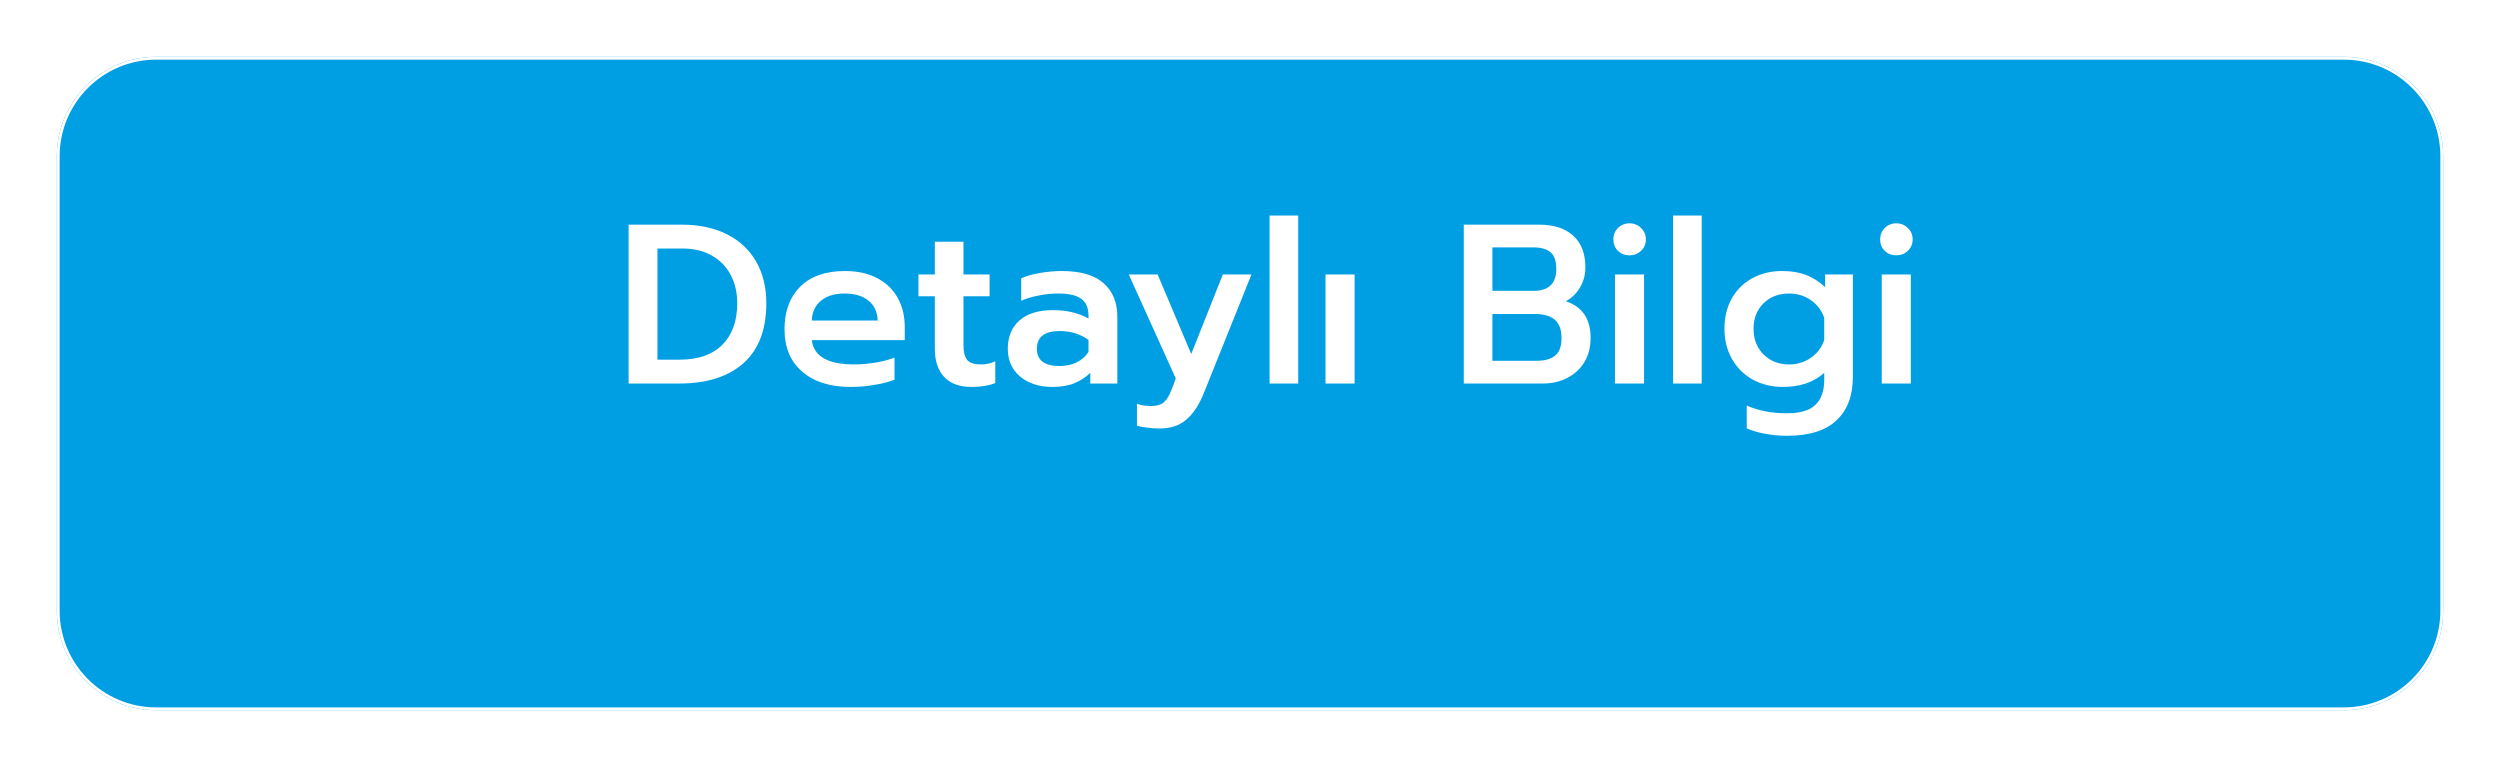 <svg width="176" height="54" viewBox="0 0 176 54" fill="none" xmlns="http://www.w3.org/2000/svg">
<g filter="url(#filter0_d_573_7117)">
<path d="M6 7C6 3.134 9.134 0 13 0H167C170.866 0 174 3.134 174 7V39C174 42.866 170.866 46 167 46H13C9.134 46 6 42.866 6 39V7Z" fill="#009EE3"/>
<path d="M13 0.1H167C170.811 0.1 173.9 3.189 173.9 7V39C173.9 42.811 170.811 45.9 167 45.9H13C9.189 45.9 6.1 42.811 6.1 39V7C6.1 3.189 9.189 0.1 13 0.1Z" stroke="white" stroke-width="0.2"/>
</g>
<path d="M44.253 15.816H47.997C49.213 15.816 50.269 16.04 51.165 16.488C52.061 16.936 52.749 17.576 53.229 18.408C53.709 19.24 53.949 20.221 53.949 21.352C53.949 23.208 53.41 24.616 52.333 25.576C51.256 26.525 49.752 27 47.821 27H44.253V15.816ZM47.853 25.32C49.154 25.32 50.152 24.973 50.845 24.28C51.549 23.576 51.901 22.6 51.901 21.352C51.901 20.595 51.746 19.928 51.437 19.352C51.128 18.765 50.685 18.312 50.109 17.992C49.533 17.661 48.85 17.496 48.061 17.496H46.285V25.32H47.853ZM59.87 27.24C58.441 27.24 57.31 26.883 56.478 26.168C55.646 25.453 55.23 24.456 55.23 23.176C55.23 21.917 55.598 20.92 56.334 20.184C57.07 19.448 58.12 19.08 59.486 19.08C60.382 19.08 61.145 19.251 61.774 19.592C62.414 19.933 62.894 20.403 63.214 21C63.534 21.587 63.694 22.259 63.694 23.016V23.944H57.15C57.288 25.085 58.281 25.656 60.126 25.656C60.617 25.656 61.118 25.613 61.63 25.528C62.142 25.443 62.59 25.325 62.974 25.176V26.728C62.611 26.877 62.142 27 61.566 27.096C61.001 27.192 60.435 27.24 59.87 27.24ZM61.79 22.568C61.769 21.96 61.55 21.491 61.134 21.16C60.728 20.829 60.169 20.664 59.454 20.664C58.75 20.664 58.195 20.835 57.79 21.176C57.385 21.517 57.171 21.981 57.15 22.568H61.79ZM68.388 27.24C67.545 27.24 66.905 27.005 66.468 26.536C66.031 26.067 65.812 25.405 65.812 24.552V20.856H64.66V19.32H65.812V17.016H67.828V19.32H69.668V20.856H67.828V24.296C67.828 24.787 67.918 25.139 68.1 25.352C68.281 25.555 68.612 25.656 69.092 25.656C69.422 25.656 69.748 25.581 70.068 25.432V26.968C69.609 27.149 69.049 27.24 68.388 27.24ZM74.085 27.24C73.167 27.24 72.415 27 71.829 26.52C71.242 26.029 70.949 25.373 70.949 24.552C70.949 23.699 71.226 23.032 71.781 22.552C72.335 22.072 73.114 21.832 74.117 21.832C75.087 21.832 75.925 22.029 76.629 22.424V22.216C76.629 21.672 76.458 21.277 76.117 21.032C75.786 20.787 75.247 20.664 74.501 20.664C74.031 20.664 73.567 20.712 73.109 20.808C72.65 20.893 72.245 21.016 71.893 21.176V19.592C72.213 19.443 72.639 19.32 73.173 19.224C73.717 19.128 74.239 19.08 74.741 19.08C76.074 19.08 77.061 19.368 77.701 19.944C78.341 20.509 78.661 21.299 78.661 22.312V27H76.757V26.248C76.426 26.568 76.047 26.813 75.621 26.984C75.205 27.155 74.693 27.24 74.085 27.24ZM74.581 25.768C75.029 25.768 75.434 25.683 75.797 25.512C76.159 25.331 76.437 25.085 76.629 24.776V23.928C76.042 23.512 75.37 23.304 74.613 23.304C73.535 23.304 72.997 23.72 72.997 24.552C72.997 24.957 73.13 25.261 73.397 25.464C73.674 25.667 74.069 25.768 74.581 25.768ZM81.624 30.168C81.347 30.168 81.054 30.147 80.744 30.104C80.446 30.072 80.211 30.024 80.04 29.96V28.424C80.307 28.531 80.638 28.584 81.032 28.584C81.438 28.584 81.742 28.493 81.944 28.312C82.147 28.131 82.323 27.843 82.472 27.448L82.776 26.648L79.464 19.32H81.496L83.864 24.92L86.088 19.32H88.104L84.744 27.688C84.403 28.531 83.987 29.155 83.496 29.56C83.016 29.965 82.392 30.168 81.624 30.168ZM89.378 15.176H91.394V27H89.378V15.176ZM93.316 19.32H95.364V27H93.316V19.32ZM103.05 15.816H108.362C109.386 15.816 110.181 16.072 110.746 16.584C111.322 17.096 111.61 17.843 111.61 18.824C111.61 19.347 111.482 19.821 111.226 20.248C110.981 20.664 110.65 20.984 110.234 21.208C111.397 21.592 111.978 22.451 111.978 23.784C111.978 24.445 111.829 25.021 111.53 25.512C111.231 25.992 110.826 26.36 110.314 26.616C109.813 26.872 109.253 27 108.634 27H103.05V15.816ZM108.042 20.472C108.501 20.472 108.869 20.349 109.146 20.104C109.423 19.848 109.562 19.464 109.562 18.952C109.562 18.365 109.423 17.965 109.146 17.752C108.879 17.528 108.479 17.416 107.946 17.416H105.066V20.472H108.042ZM108.17 25.4C108.735 25.4 109.167 25.283 109.466 25.048C109.775 24.813 109.93 24.397 109.93 23.8C109.93 23.203 109.77 22.771 109.45 22.504C109.13 22.237 108.666 22.104 108.058 22.104H105.066V25.4H108.17ZM114.717 17.976C114.397 17.976 114.125 17.869 113.901 17.656C113.688 17.443 113.581 17.176 113.581 16.856C113.581 16.536 113.688 16.269 113.901 16.056C114.125 15.832 114.397 15.72 114.717 15.72C115.037 15.72 115.309 15.832 115.533 16.056C115.757 16.269 115.869 16.536 115.869 16.856C115.869 17.176 115.757 17.443 115.533 17.656C115.309 17.869 115.037 17.976 114.717 17.976ZM113.693 19.32H115.741V27H113.693V19.32ZM117.784 15.176H119.8V27H117.784V15.176ZM125.786 30.68C125.274 30.68 124.762 30.632 124.25 30.536C123.738 30.44 123.311 30.312 122.97 30.152V28.552C123.802 28.915 124.74 29.096 125.786 29.096C126.724 29.096 127.396 28.899 127.802 28.504C128.218 28.109 128.426 27.523 128.426 26.744V26.248C128.063 26.579 127.631 26.829 127.13 27C126.628 27.16 126.09 27.24 125.514 27.24C124.735 27.24 124.031 27.069 123.402 26.728C122.772 26.376 122.282 25.891 121.93 25.272C121.578 24.653 121.402 23.944 121.402 23.144C121.402 22.333 121.572 21.624 121.914 21.016C122.266 20.397 122.746 19.923 123.354 19.592C123.972 19.251 124.671 19.08 125.45 19.08C126.1 19.08 126.66 19.171 127.13 19.352C127.599 19.523 128.052 19.811 128.49 20.216V19.32H130.442V26.536C130.442 27.859 130.058 28.877 129.29 29.592C128.532 30.317 127.364 30.68 125.786 30.68ZM125.946 25.656C126.522 25.656 127.034 25.501 127.482 25.192C127.94 24.872 128.255 24.451 128.426 23.928V22.376C128.244 21.853 127.93 21.437 127.482 21.128C127.034 20.819 126.522 20.664 125.946 20.664C125.22 20.664 124.623 20.893 124.154 21.352C123.684 21.811 123.45 22.408 123.45 23.144C123.45 23.88 123.684 24.483 124.154 24.952C124.623 25.421 125.22 25.656 125.946 25.656ZM133.498 17.976C133.178 17.976 132.906 17.869 132.682 17.656C132.469 17.443 132.362 17.176 132.362 16.856C132.362 16.536 132.469 16.269 132.682 16.056C132.906 15.832 133.178 15.72 133.498 15.72C133.818 15.72 134.09 15.832 134.314 16.056C134.538 16.269 134.65 16.536 134.65 16.856C134.65 17.176 134.538 17.443 134.314 17.656C134.09 17.869 133.818 17.976 133.498 17.976ZM132.474 19.32H134.522V27H132.474V19.32Z" fill="white"/>
<defs>
<filter id="filter0_d_573_7117" x="0" y="0" width="176" height="54" filterUnits="userSpaceOnUse" color-interpolation-filters="sRGB">
<feFlood flood-opacity="0" result="BackgroundImageFix"/>
<feColorMatrix in="SourceAlpha" type="matrix" values="0 0 0 0 0 0 0 0 0 0 0 0 0 0 0 0 0 0 127 0" result="hardAlpha"/>
<feOffset dx="-2" dy="4"/>
<feGaussianBlur stdDeviation="2"/>
<feComposite in2="hardAlpha" operator="out"/>
<feColorMatrix type="matrix" values="0 0 0 0 0 0 0 0 0 0 0 0 0 0 0 0 0 0 0.2 0"/>
<feBlend mode="normal" in2="BackgroundImageFix" result="effect1_dropShadow_573_7117"/>
<feBlend mode="normal" in="SourceGraphic" in2="effect1_dropShadow_573_7117" result="shape"/>
</filter>
</defs>
</svg>
